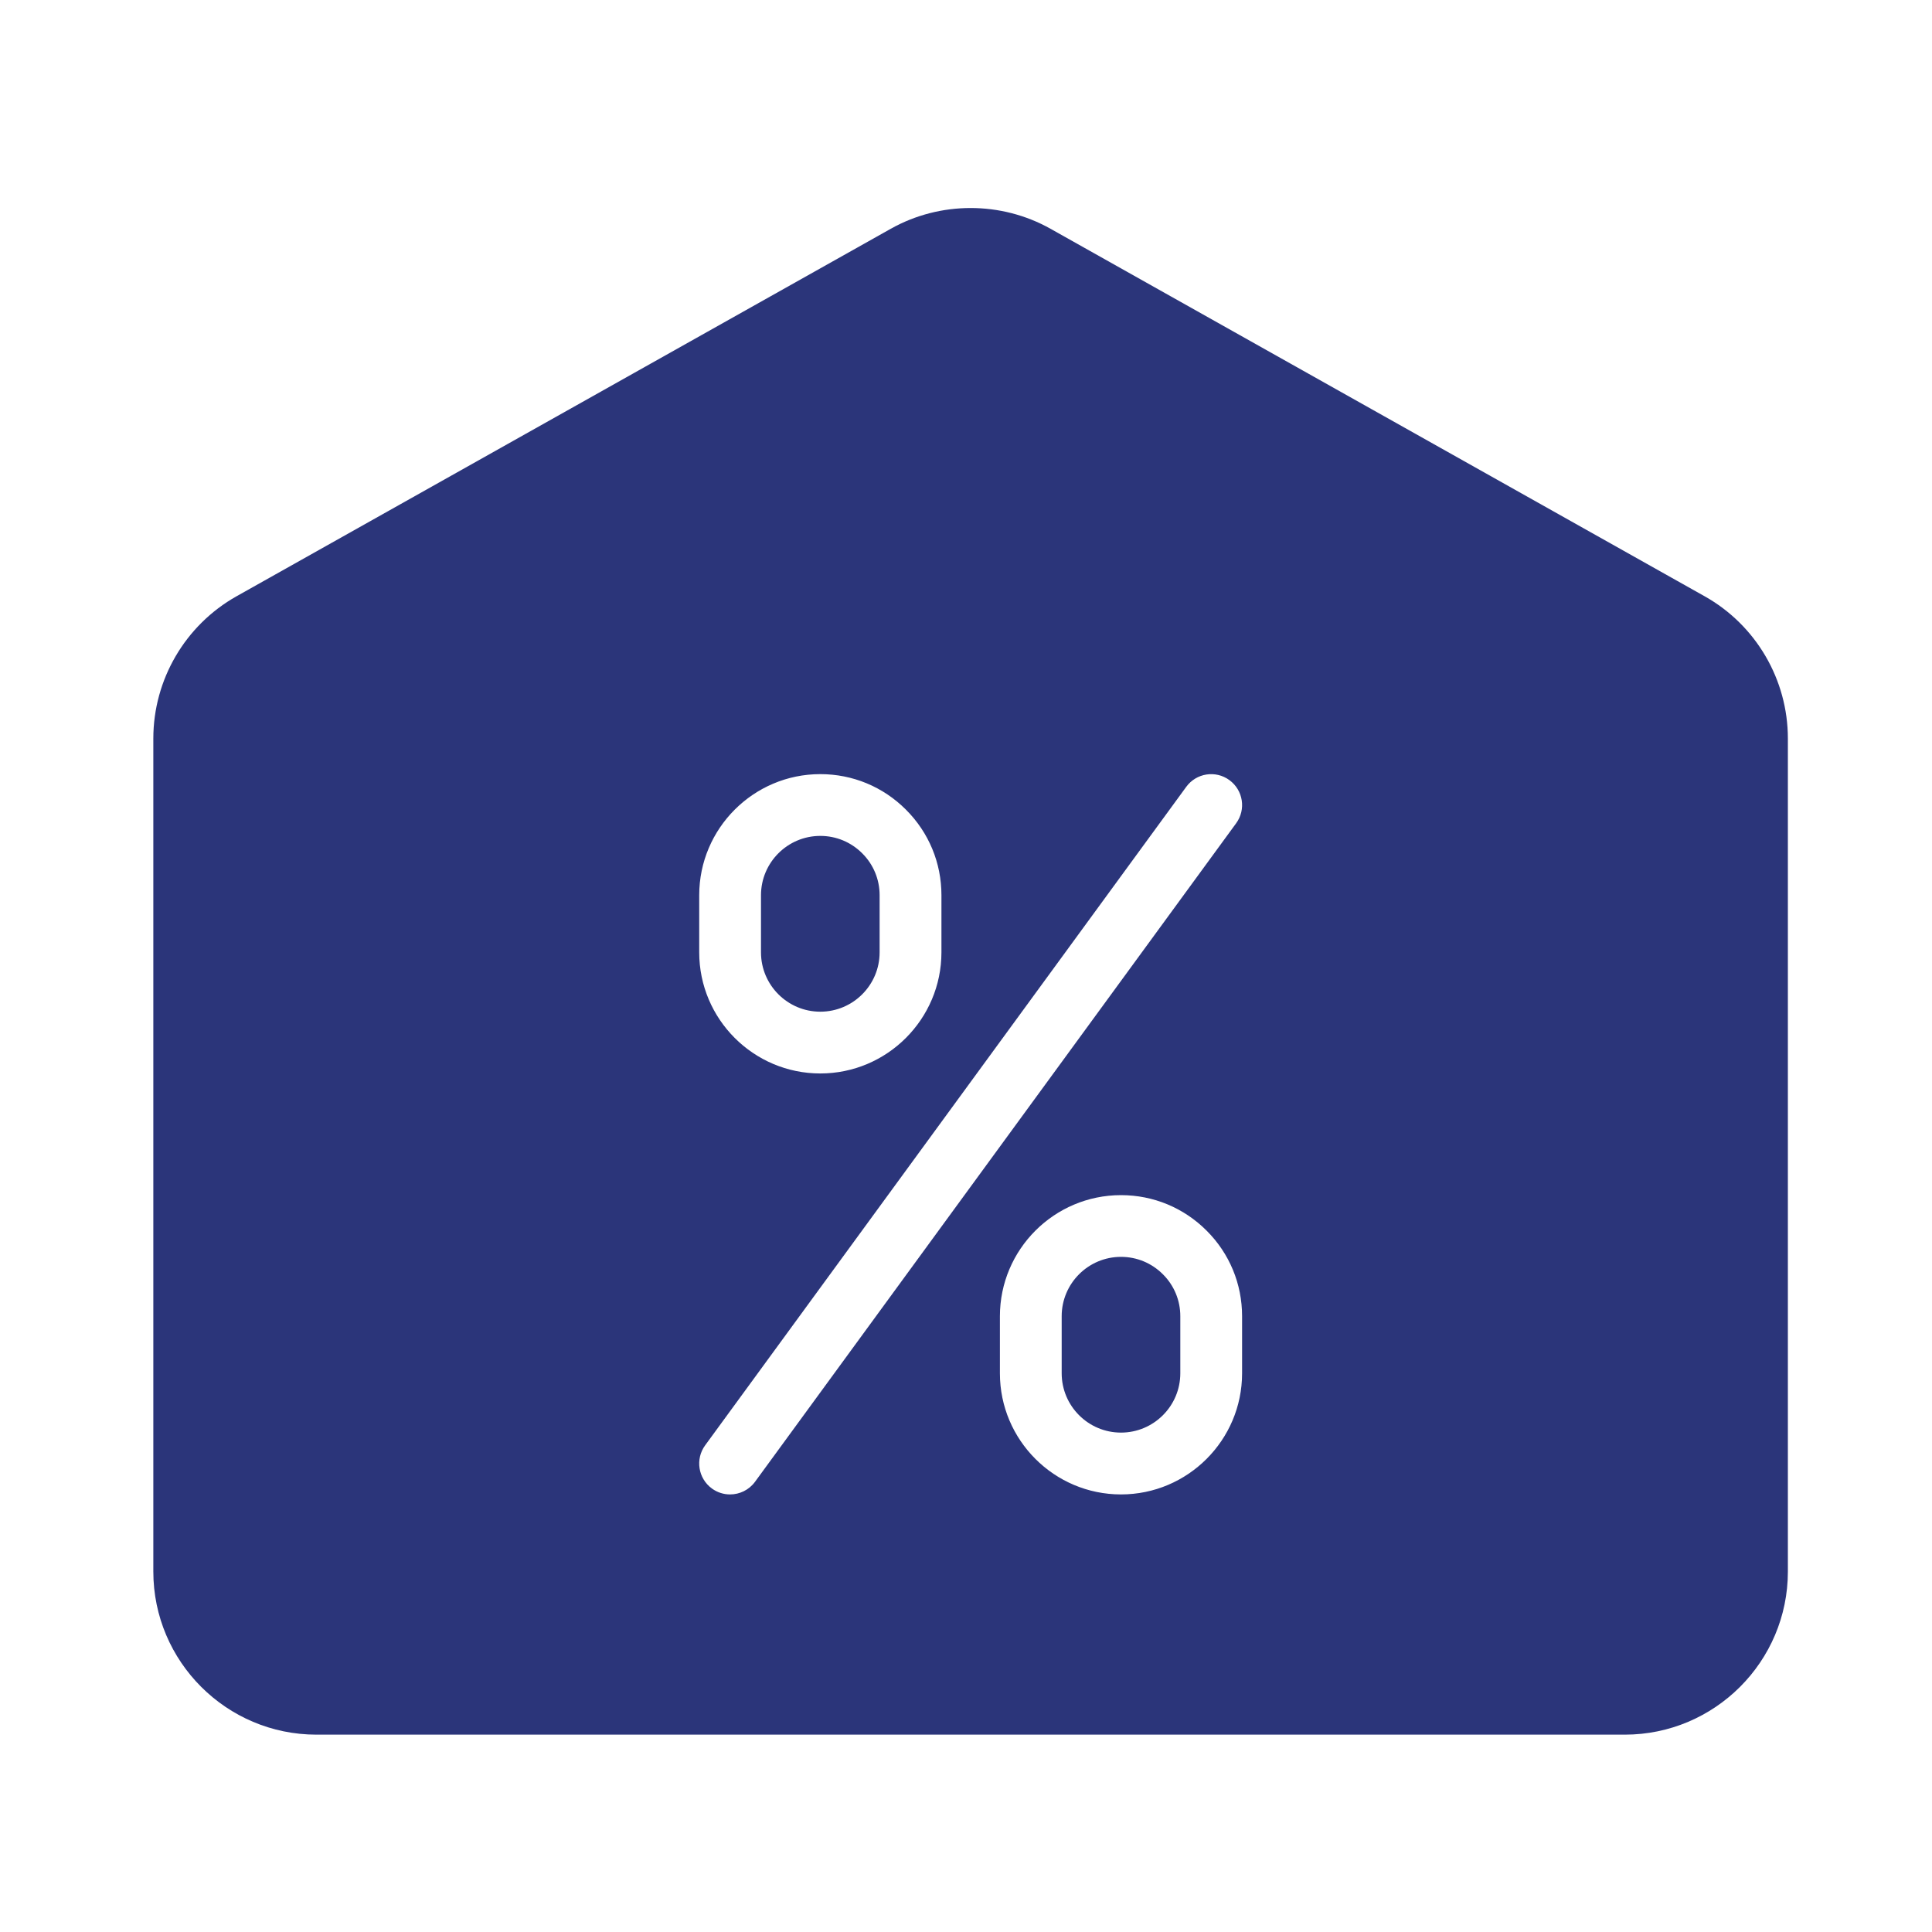 <?xml version="1.0" encoding="UTF-8"?>
<svg xmlns="http://www.w3.org/2000/svg" width="80" height="80" viewBox="0 0 80 80" fill="none">
  <path fill-rule="evenodd" clip-rule="evenodd" d="M6.349 65.075C6.349 68.799 9.379 71.828 13.103 71.828H67.28C71.004 71.828 74.032 68.799 74.032 65.077V30.581C74.032 28.142 72.713 25.886 70.588 24.692L43.5 9.473C41.459 8.327 38.925 8.327 36.885 9.473L9.795 24.69C7.67 25.885 6.349 28.141 6.349 30.579V65.075ZM28.953 39.435C28.953 42.2 31.203 44.45 33.967 44.45C36.731 44.45 38.981 42.2 38.983 39.435V37.069C38.983 35.729 38.46 34.471 37.513 33.526C36.567 32.578 35.307 32.055 33.967 32.055C31.203 32.055 28.953 34.305 28.953 37.069V39.435ZM31.511 37.069C31.511 35.715 32.613 34.613 33.967 34.613C34.623 34.613 35.238 34.869 35.703 35.334C36.167 35.796 36.423 36.414 36.423 37.069V39.435C36.423 40.79 35.321 41.892 33.967 41.892C32.613 41.892 31.511 40.79 31.511 39.435V37.069ZM30.23 61.881C29.968 61.881 29.704 61.801 29.477 61.635C28.907 61.217 28.782 60.418 29.199 59.847L49.12 32.581C49.537 32.01 50.337 31.885 50.907 32.303C51.478 32.72 51.603 33.519 51.186 34.09L31.265 61.356C31.014 61.699 30.625 61.881 30.23 61.881ZM46.418 61.881C43.653 61.881 41.404 59.631 41.404 56.867V54.502C41.404 51.737 43.653 49.488 46.418 49.488C47.758 49.488 49.017 50.011 49.964 50.959C50.911 51.904 51.432 53.162 51.432 54.502V56.867C51.432 59.631 49.182 61.881 46.418 61.881ZM46.418 52.044C45.063 52.044 43.962 53.146 43.962 54.5V56.865C43.962 58.219 45.063 59.321 46.418 59.321C47.772 59.321 48.874 58.219 48.874 56.865V54.5C48.874 53.845 48.618 53.228 48.154 52.766C47.689 52.3 47.073 52.044 46.418 52.044Z" fill="#2B357A"></path>
</svg>
